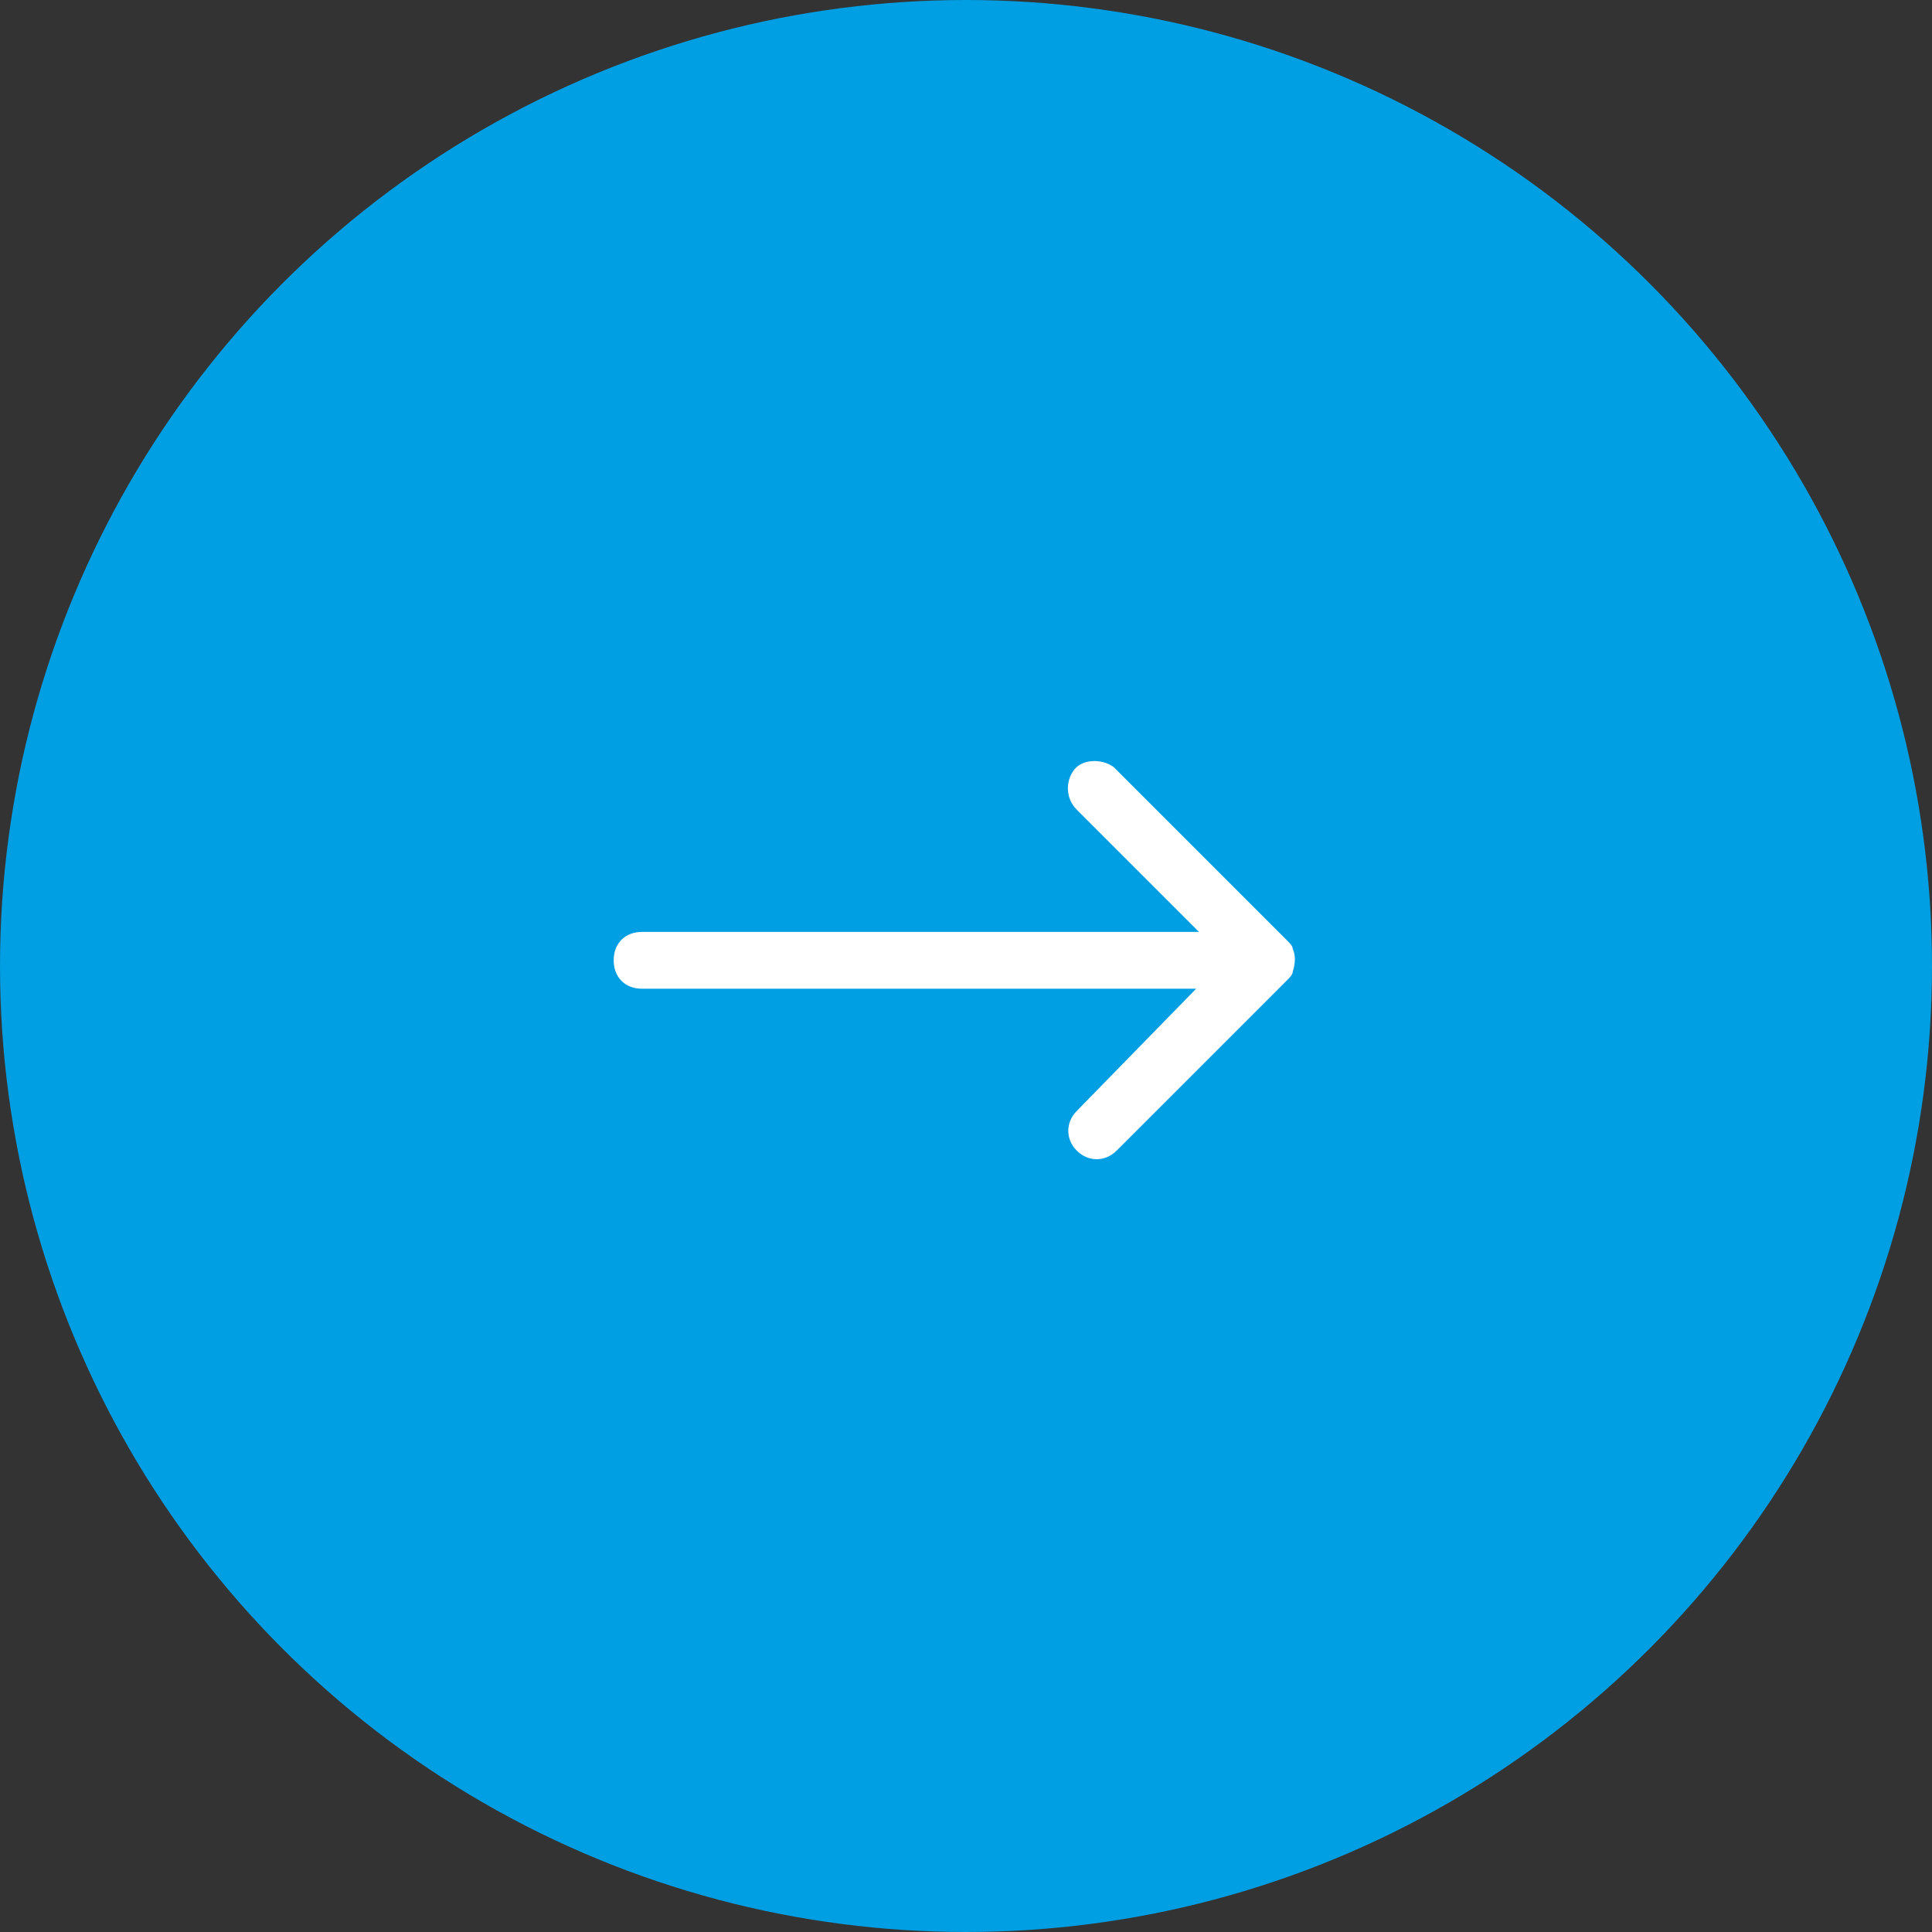 <svg xmlns:x="http://ns.adobe.com/Extensibility/1.0/" xmlns:i="http://ns.adobe.com/AdobeIllustrator/10.0/" xmlns:graph="http://ns.adobe.com/Graphs/1.0/" xmlns="http://www.w3.org/2000/svg" xmlns:xlink="http://www.w3.org/1999/xlink" id="&#x421;&#x43B;&#x43E;&#x439;_1" x="0px" y="0px" viewBox="0 0 68 68" style="enable-background:new 0 0 68 68;" xml:space="preserve"><rect x="0" y="0" width="68" height="68" fill="#333333" stroke="none"/><style type="text/css">	.st0{fill:#009EE2;}	.st1{fill-rule:evenodd;clip-rule:evenodd;fill:#FFFFFF;}</style><circle id="_1" class="st0" cx="34" cy="34" r="34"></circle><path id="_2" class="st1" d="M22.6,32.8h19.6l-4.3-4.3c-0.4-0.4-0.4-1-0.1-1.4s1-0.4,1.4-0.1c0,0,0,0,0.1,0.1l6,6  c0.1,0.1,0.2,0.2,0.2,0.3c0.1,0.2,0.1,0.5,0,0.8c0,0.1-0.1,0.2-0.2,0.3l-6,6c-0.4,0.4-1,0.4-1.4,0c-0.4-0.4-0.4-1,0-1.4c0,0,0,0,0,0  l4.2-4.3H22.6c-0.6,0-1-0.4-1-1S22,32.8,22.6,32.8L22.6,32.8L22.6,32.8z"></path></svg>